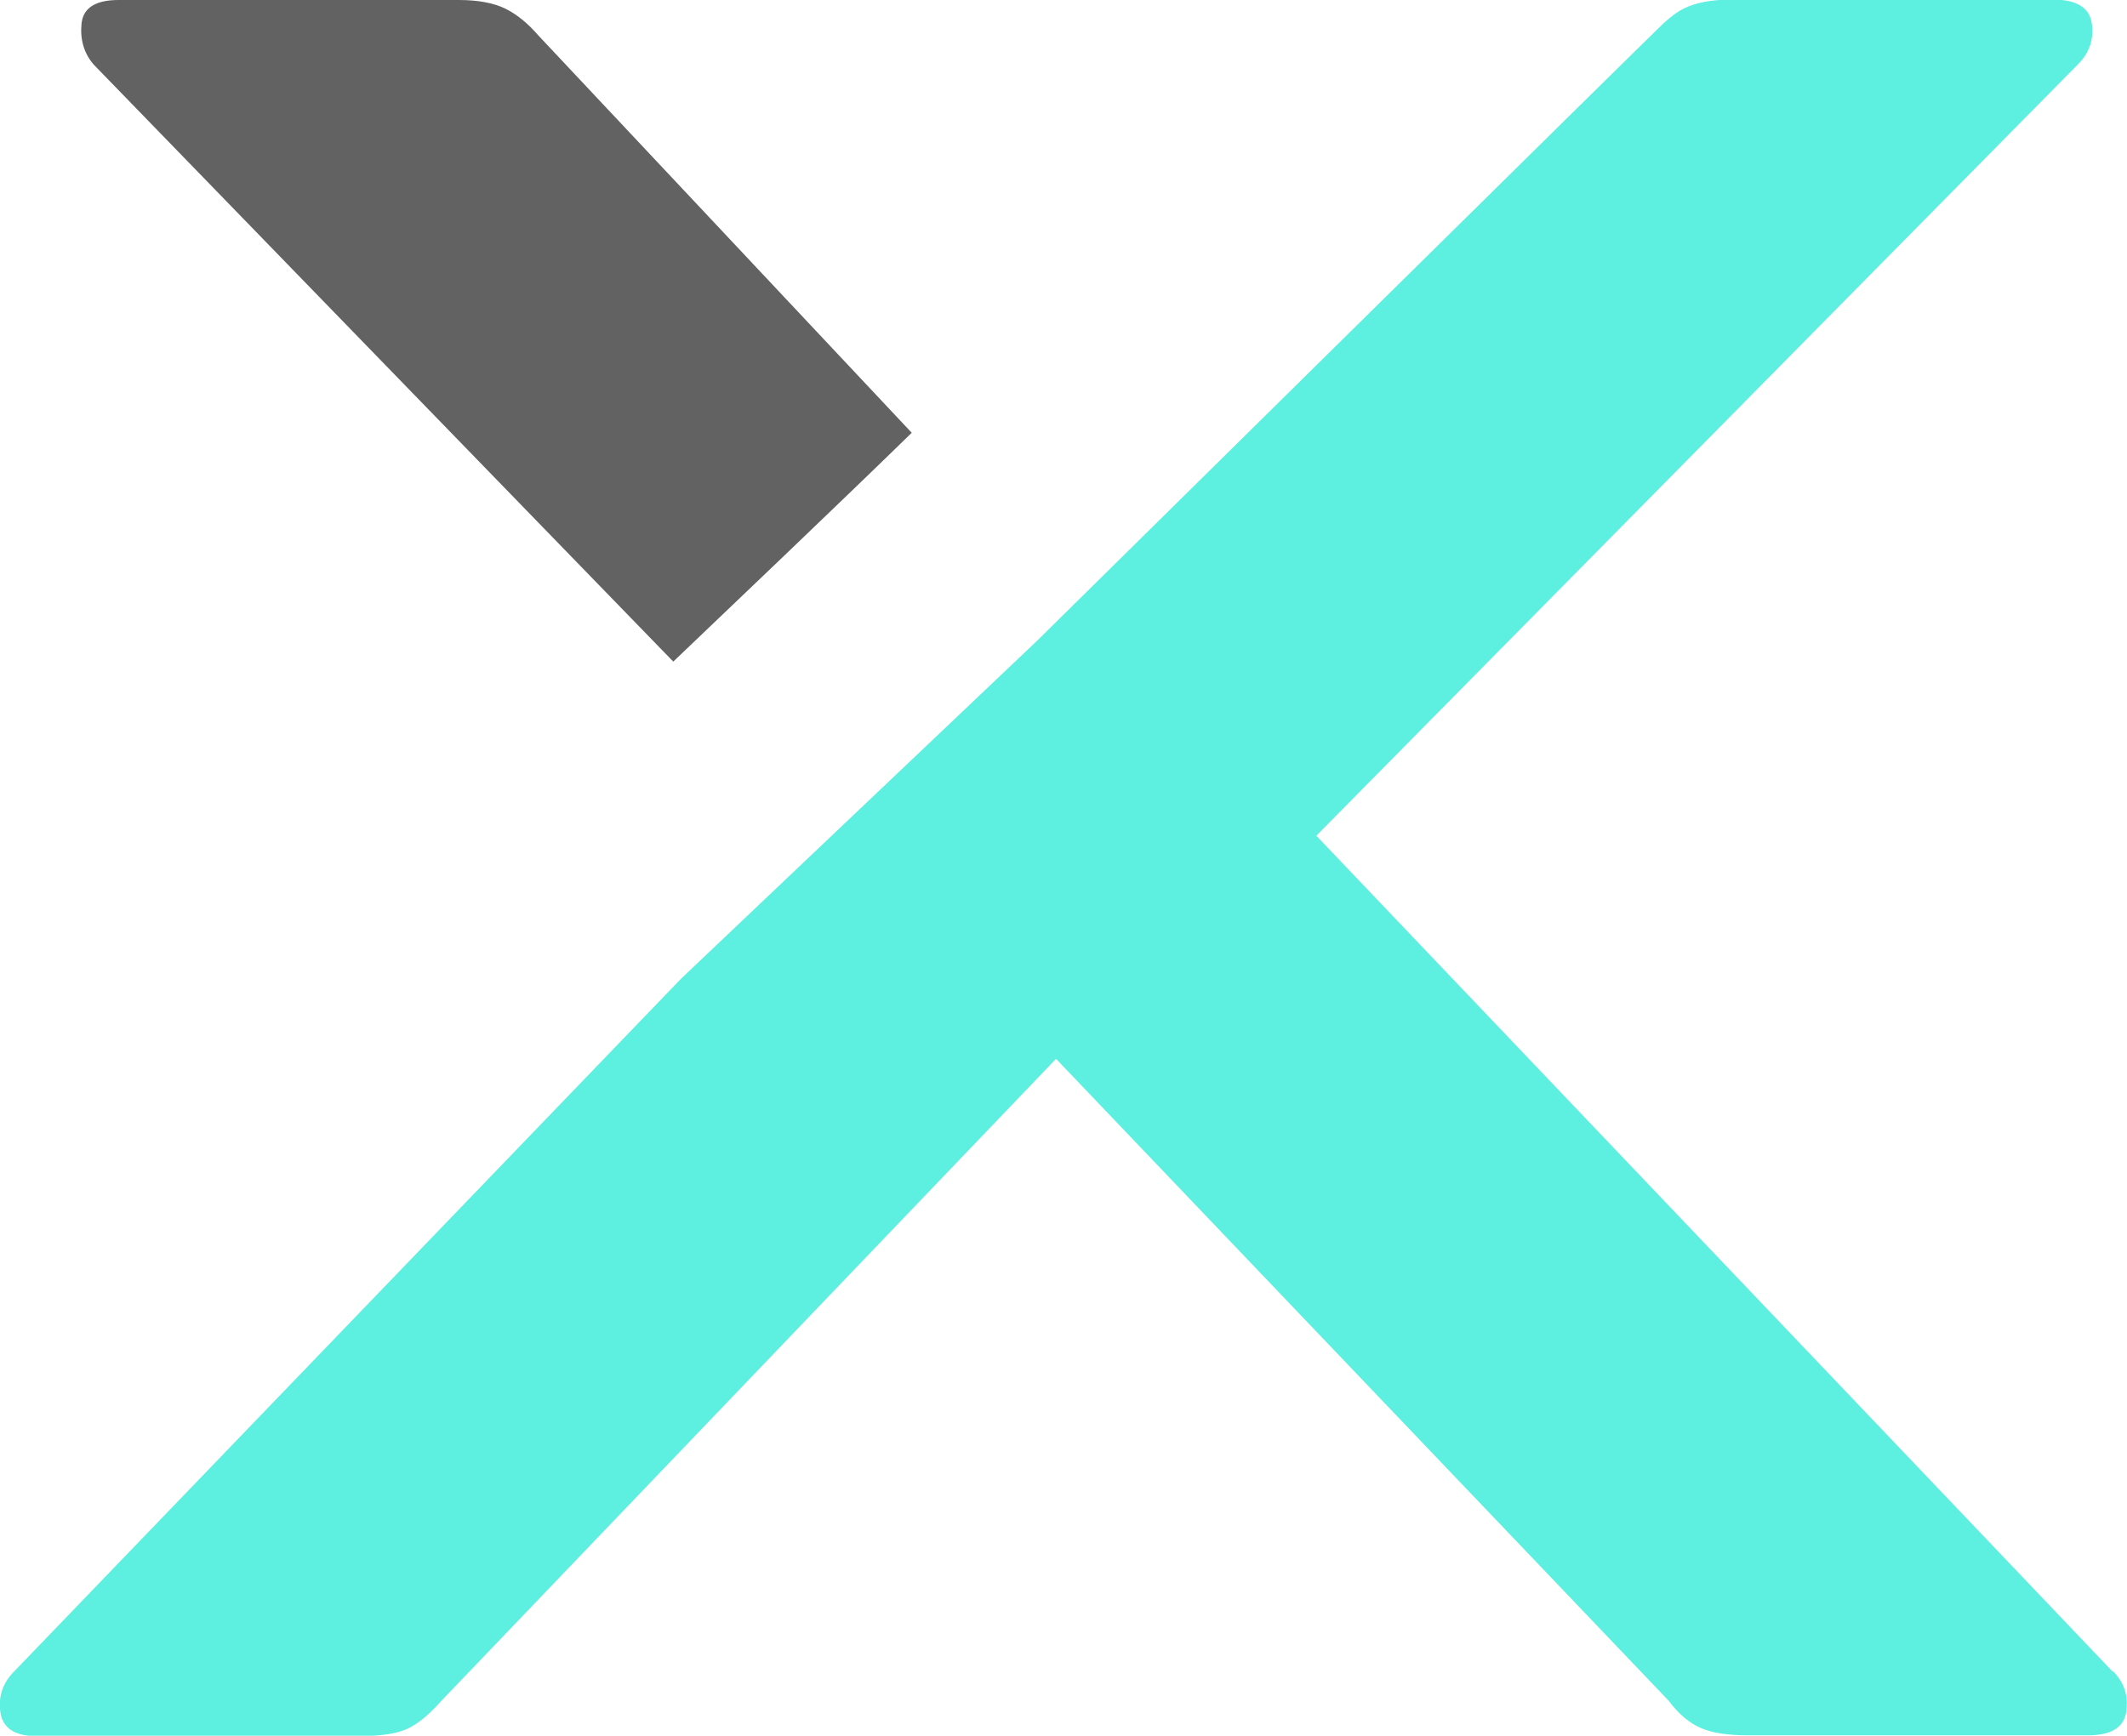 <?xml version="1.0" encoding="UTF-8"?>
<svg data-bbox="-0.005 -0.01 55.571 45.38" viewBox="0 0 55.57 45.36" xmlns="http://www.w3.org/2000/svg" data-type="color">
    <g>
        <path d="M17.59 17.29c1.29-1.23 4.49-4.28 6.23-5.98L14.05.91c-.26-.3-.54-.53-.84-.68-.3-.15-.71-.23-1.23-.23H3.1c-.61 0-.93.21-.97.62-.04.41.06.77.32 1.07l15.14 15.6Z" fill="#626262" data-color="1"/>
        <path d="m55.19 43.68-20.8-21.84 19.9-20.16c.3-.3.42-.66.36-1.07-.06-.41-.4-.62-1-.62h-8.42c-.52 0-.93.08-1.23.23-.19.09-.36.23-.53.38S27.1 16.74 27.1 16.74l-9.31 8.84L.37 43.68c-.3.3-.42.66-.36 1.07.06.41.38.62.94.62h8.43c.56 0 .98-.06 1.26-.19s.57-.37.87-.71l16.08-16.8L43.6 44.45c.26.35.54.58.84.71.3.13.71.19 1.23.19h8.88c.6 0 .94-.2 1-.62.06-.41-.05-.77-.36-1.07Z" fill="#5defdf" data-color="2"/>
    </g>
</svg>

